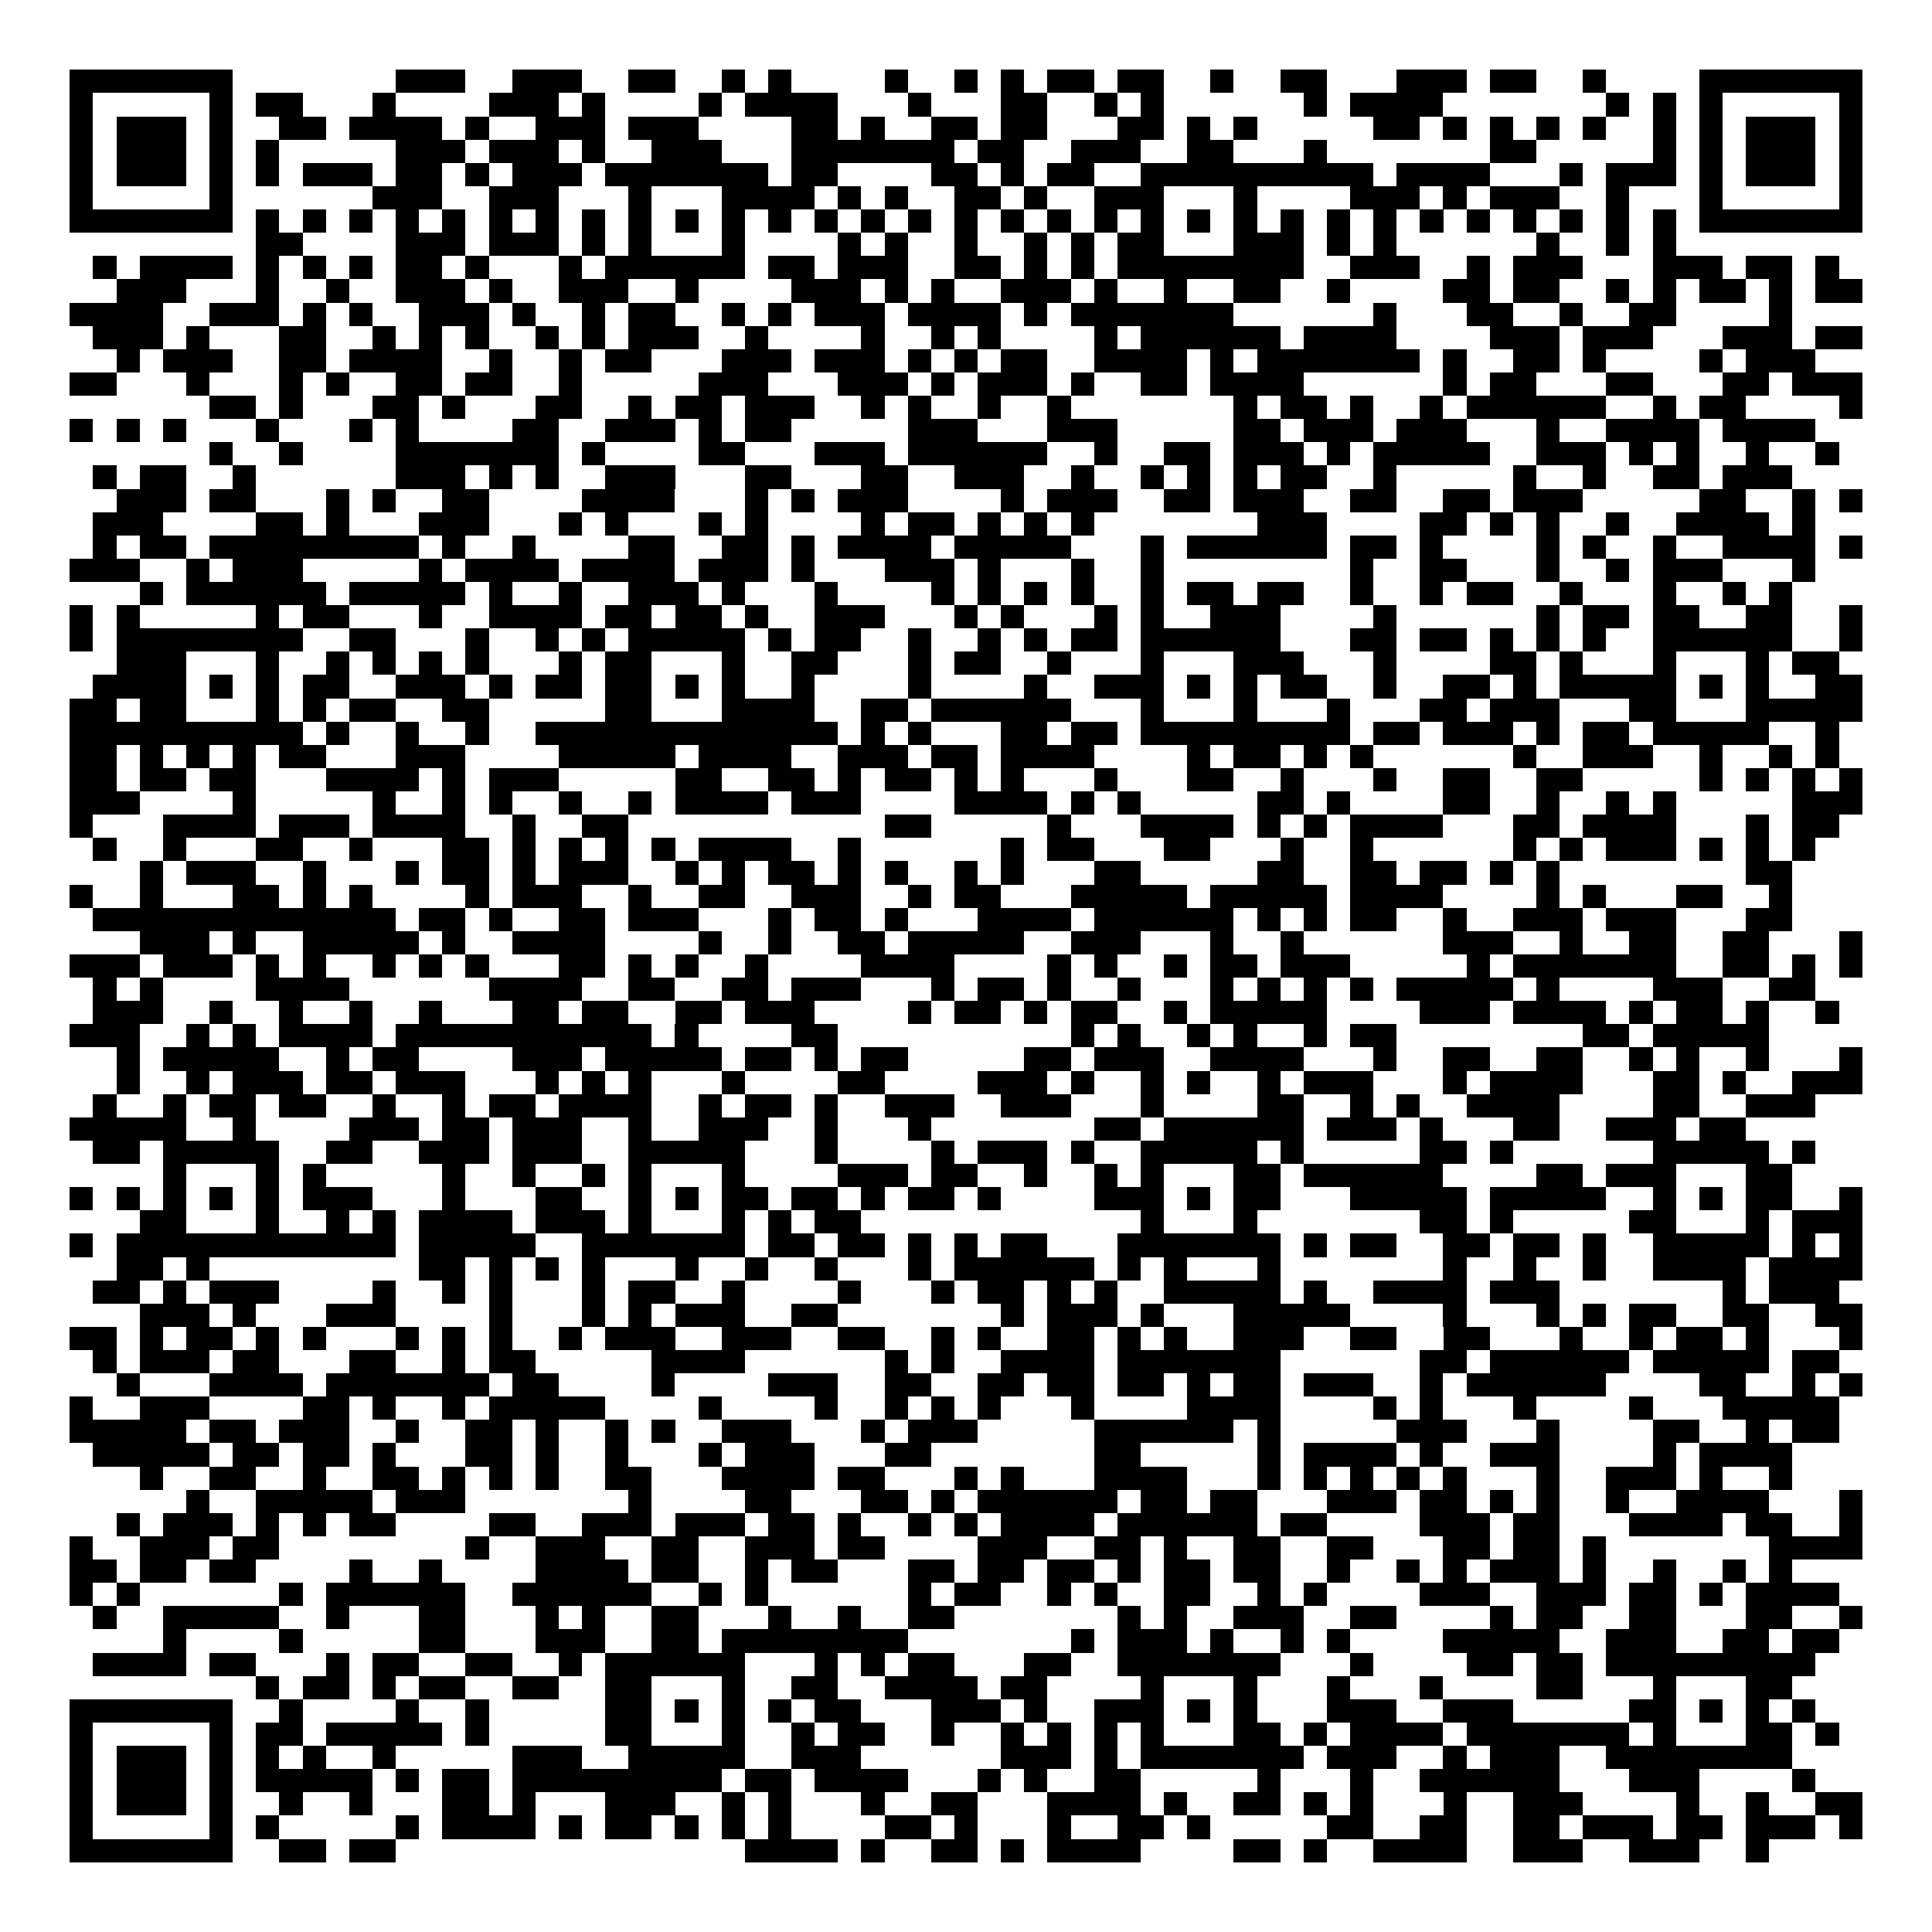 <svg xmlns="http://www.w3.org/2000/svg" width="176" height="176" viewBox="0 0 83 83" shape-rendering="crispEdges"><path fill="#ffffff" d="M0 0h83v83H0z"/><path stroke="#000000" d="M3 3.5h7m7 0h3m2 0h3m2 0h2m2 0h1m1 0h1m4 0h1m2 0h1m1 0h1m1 0h2m1 0h2m2 0h1m2 0h2m3 0h3m1 0h2m2 0h1m4 0h7M3 4.5h1m5 0h1m1 0h2m3 0h1m4 0h3m1 0h1m4 0h1m1 0h4m3 0h1m3 0h2m2 0h1m1 0h1m6 0h1m1 0h4m7 0h1m1 0h1m1 0h1m5 0h1M3 5.5h1m1 0h3m1 0h1m2 0h2m1 0h4m1 0h1m2 0h3m1 0h3m4 0h2m1 0h1m2 0h2m1 0h2m3 0h2m1 0h1m1 0h1m5 0h2m1 0h1m1 0h1m1 0h1m1 0h1m2 0h1m1 0h1m1 0h3m1 0h1M3 6.5h1m1 0h3m1 0h1m1 0h1m5 0h3m1 0h3m1 0h1m2 0h3m3 0h7m1 0h2m2 0h3m2 0h2m3 0h1m7 0h2m5 0h1m1 0h1m1 0h3m1 0h1M3 7.5h1m1 0h3m1 0h1m1 0h1m1 0h3m1 0h2m1 0h1m1 0h3m1 0h7m1 0h2m4 0h2m1 0h1m1 0h2m2 0h10m1 0h4m3 0h1m1 0h3m1 0h1m1 0h3m1 0h1M3 8.5h1m5 0h1m6 0h3m2 0h3m3 0h1m3 0h4m1 0h1m1 0h1m2 0h2m1 0h1m2 0h3m3 0h1m4 0h3m1 0h1m1 0h3m2 0h1m3 0h1m5 0h1M3 9.5h7m1 0h1m1 0h1m1 0h1m1 0h1m1 0h1m1 0h1m1 0h1m1 0h1m1 0h1m1 0h1m1 0h1m1 0h1m1 0h1m1 0h1m1 0h1m1 0h1m1 0h1m1 0h1m1 0h1m1 0h1m1 0h1m1 0h1m1 0h1m1 0h1m1 0h1m1 0h1m1 0h1m1 0h1m1 0h1m1 0h1m1 0h1m1 0h7M11 10.5h2m4 0h3m1 0h3m1 0h1m1 0h1m3 0h1m4 0h1m1 0h1m2 0h1m2 0h1m1 0h1m1 0h2m3 0h3m1 0h1m1 0h1m6 0h1m2 0h1m1 0h1M4 11.5h1m1 0h4m1 0h1m1 0h1m1 0h1m1 0h2m1 0h1m3 0h1m1 0h6m1 0h2m1 0h3m2 0h2m1 0h1m1 0h1m1 0h8m2 0h3m2 0h1m1 0h3m3 0h3m1 0h2m1 0h1M5 12.5h3m3 0h1m2 0h1m2 0h3m1 0h1m2 0h3m2 0h1m4 0h3m1 0h1m1 0h1m2 0h3m1 0h1m2 0h1m2 0h2m2 0h1m4 0h2m1 0h2m2 0h1m1 0h1m1 0h2m1 0h1m1 0h2M3 13.5h4m2 0h3m1 0h1m1 0h1m2 0h3m1 0h1m2 0h1m1 0h2m2 0h1m1 0h1m1 0h3m1 0h4m1 0h1m1 0h7m6 0h1m3 0h2m2 0h1m2 0h2m4 0h1M4 14.5h3m1 0h1m3 0h2m2 0h1m1 0h1m1 0h1m2 0h1m1 0h1m1 0h3m2 0h1m4 0h1m2 0h1m1 0h1m4 0h1m1 0h6m1 0h4m4 0h3m1 0h3m3 0h3m1 0h2M5 15.5h1m1 0h3m2 0h2m1 0h4m2 0h1m2 0h1m1 0h2m3 0h3m1 0h3m1 0h1m1 0h1m1 0h2m2 0h4m1 0h1m1 0h7m1 0h1m2 0h2m1 0h1m4 0h1m1 0h3M3 16.5h2m3 0h1m3 0h1m1 0h1m2 0h2m1 0h2m2 0h1m5 0h3m3 0h3m1 0h1m1 0h3m1 0h1m2 0h2m1 0h4m6 0h1m1 0h2m3 0h2m3 0h2m1 0h3M9 17.5h2m1 0h1m3 0h2m1 0h1m3 0h2m2 0h1m1 0h2m1 0h3m2 0h1m1 0h1m2 0h1m2 0h1m7 0h1m1 0h2m1 0h1m2 0h1m1 0h6m2 0h1m1 0h2m4 0h1M3 18.5h1m1 0h1m1 0h1m3 0h1m3 0h1m1 0h1m4 0h2m2 0h3m1 0h1m1 0h2m5 0h3m3 0h3m5 0h2m1 0h3m1 0h3m3 0h1m2 0h4m1 0h4M9 19.5h1m2 0h1m4 0h7m1 0h1m4 0h2m3 0h3m1 0h6m2 0h1m2 0h2m1 0h3m1 0h1m1 0h5m2 0h3m1 0h1m1 0h1m2 0h1m2 0h1M4 20.5h1m1 0h2m2 0h1m6 0h3m1 0h1m1 0h1m2 0h3m3 0h2m3 0h2m2 0h3m2 0h1m2 0h1m1 0h1m1 0h1m1 0h2m2 0h1m5 0h1m2 0h1m2 0h2m1 0h3M5 21.5h3m1 0h2m3 0h1m1 0h1m2 0h2m4 0h4m3 0h1m1 0h1m1 0h3m4 0h1m1 0h3m2 0h2m1 0h3m2 0h2m2 0h2m1 0h3m5 0h2m2 0h1m1 0h1M4 22.5h3m4 0h2m1 0h1m3 0h3m3 0h1m1 0h1m3 0h1m1 0h1m4 0h1m1 0h2m1 0h1m1 0h1m1 0h1m7 0h3m4 0h2m1 0h1m1 0h1m2 0h1m2 0h4m1 0h1M4 23.5h1m1 0h2m1 0h9m1 0h1m2 0h1m4 0h2m2 0h2m1 0h1m1 0h4m1 0h5m3 0h1m1 0h6m1 0h2m1 0h1m4 0h1m1 0h1m2 0h1m2 0h4m1 0h1M3 24.5h3m2 0h1m1 0h3m5 0h1m1 0h4m1 0h4m1 0h3m1 0h1m3 0h3m1 0h1m3 0h1m2 0h1m8 0h1m2 0h2m3 0h1m2 0h1m1 0h3m3 0h1M6 25.5h1m1 0h6m1 0h5m1 0h1m2 0h1m2 0h3m1 0h1m3 0h1m4 0h1m1 0h1m1 0h1m1 0h1m2 0h1m1 0h2m1 0h2m2 0h1m2 0h1m1 0h2m2 0h1m3 0h1m2 0h1m1 0h1M3 26.5h1m1 0h1m5 0h1m1 0h2m3 0h1m2 0h4m1 0h2m1 0h2m1 0h1m2 0h3m3 0h1m1 0h1m3 0h1m1 0h1m2 0h3m4 0h1m6 0h1m1 0h2m1 0h2m2 0h2m2 0h1M3 27.5h1m1 0h8m2 0h2m3 0h1m2 0h1m1 0h1m1 0h5m1 0h1m1 0h2m2 0h1m2 0h1m1 0h1m1 0h2m1 0h6m3 0h2m1 0h2m1 0h1m1 0h1m1 0h1m2 0h6m2 0h1M5 28.5h3m3 0h1m2 0h1m1 0h1m1 0h1m1 0h1m3 0h1m1 0h2m3 0h1m2 0h2m3 0h1m1 0h2m2 0h1m3 0h1m3 0h3m3 0h1m4 0h2m1 0h1m3 0h1m3 0h1m1 0h2M4 29.5h4m1 0h1m1 0h1m1 0h2m2 0h3m1 0h1m1 0h2m1 0h2m1 0h1m1 0h1m2 0h1m4 0h1m4 0h1m2 0h3m1 0h1m1 0h1m1 0h2m2 0h1m2 0h2m1 0h1m1 0h5m1 0h1m1 0h1m2 0h2M3 30.5h2m1 0h2m3 0h1m1 0h1m1 0h2m2 0h2m5 0h2m3 0h4m2 0h2m1 0h6m3 0h1m3 0h1m3 0h1m3 0h2m1 0h3m3 0h2m3 0h5M3 31.5h10m1 0h1m2 0h1m2 0h1m2 0h13m1 0h1m1 0h1m3 0h2m1 0h2m1 0h9m1 0h2m1 0h3m1 0h1m1 0h2m1 0h5m2 0h1M3 32.5h2m1 0h1m1 0h1m1 0h1m1 0h2m3 0h3m4 0h5m1 0h4m2 0h3m1 0h2m1 0h4m4 0h1m1 0h2m1 0h1m1 0h1m6 0h1m2 0h3m2 0h1m2 0h1m1 0h1M3 33.5h2m1 0h2m1 0h2m3 0h4m1 0h1m1 0h3m5 0h2m2 0h2m1 0h1m1 0h2m1 0h1m1 0h1m3 0h1m3 0h2m2 0h1m3 0h1m2 0h2m2 0h2m5 0h1m1 0h1m1 0h1m1 0h1M3 34.5h3m4 0h1m5 0h1m2 0h1m1 0h1m2 0h1m2 0h1m1 0h4m1 0h3m4 0h4m1 0h1m1 0h1m5 0h2m1 0h1m4 0h2m2 0h1m2 0h1m1 0h1m5 0h3M3 35.5h1m3 0h4m1 0h3m1 0h4m2 0h1m2 0h2m11 0h2m5 0h1m3 0h4m1 0h1m1 0h1m1 0h4m3 0h2m1 0h4m3 0h1m1 0h2M4 36.5h1m2 0h1m3 0h2m2 0h1m3 0h2m1 0h1m1 0h1m1 0h1m1 0h1m1 0h4m2 0h1m6 0h1m1 0h2m3 0h2m3 0h1m2 0h1m6 0h1m1 0h1m1 0h3m1 0h1m1 0h1m1 0h1M6 37.5h1m1 0h3m2 0h1m3 0h1m1 0h2m1 0h1m1 0h3m2 0h1m1 0h1m1 0h2m1 0h1m1 0h1m2 0h1m1 0h1m3 0h2m5 0h2m2 0h2m1 0h2m1 0h1m1 0h1m8 0h2M3 38.5h1m2 0h1m3 0h2m1 0h1m1 0h1m4 0h1m1 0h3m2 0h1m2 0h2m2 0h3m2 0h1m1 0h2m3 0h5m1 0h5m1 0h4m4 0h1m1 0h1m3 0h2m2 0h1M4 39.5h13m1 0h2m1 0h1m2 0h2m1 0h3m3 0h1m1 0h2m1 0h1m3 0h4m1 0h6m1 0h1m1 0h1m1 0h2m2 0h1m2 0h3m1 0h3m3 0h2M6 40.5h3m1 0h1m2 0h5m1 0h1m2 0h4m4 0h1m2 0h1m2 0h2m1 0h5m2 0h3m3 0h1m2 0h1m6 0h3m2 0h1m2 0h2m2 0h2m3 0h1M3 41.5h3m1 0h3m1 0h1m1 0h1m2 0h1m1 0h1m1 0h1m3 0h2m1 0h1m1 0h1m2 0h1m4 0h4m4 0h1m1 0h1m2 0h1m1 0h2m1 0h3m5 0h1m1 0h7m2 0h2m1 0h1m1 0h1M4 42.5h1m1 0h1m4 0h4m6 0h4m2 0h2m2 0h2m1 0h3m3 0h1m1 0h2m1 0h1m2 0h1m3 0h1m1 0h1m1 0h1m1 0h1m1 0h5m1 0h1m4 0h3m2 0h2M4 43.5h3m2 0h1m2 0h1m2 0h1m2 0h1m3 0h2m1 0h2m2 0h2m1 0h3m4 0h1m1 0h2m1 0h1m1 0h2m2 0h1m1 0h5m4 0h3m1 0h4m1 0h1m1 0h2m1 0h1m2 0h1M3 44.5h3m2 0h1m1 0h1m1 0h4m1 0h11m1 0h1m4 0h2m10 0h1m1 0h1m2 0h1m1 0h1m2 0h1m1 0h2m8 0h2m1 0h5M5 45.5h1m1 0h5m2 0h1m1 0h2m4 0h3m1 0h5m1 0h2m1 0h1m1 0h2m5 0h2m1 0h3m2 0h4m3 0h1m2 0h2m2 0h2m2 0h1m1 0h1m2 0h1m3 0h1M5 46.5h1m2 0h1m1 0h3m1 0h2m1 0h3m3 0h1m1 0h1m1 0h1m3 0h1m4 0h2m4 0h3m1 0h1m2 0h1m1 0h1m2 0h1m1 0h3m3 0h1m1 0h4m3 0h2m1 0h1m2 0h3M4 47.5h1m2 0h1m1 0h2m1 0h2m2 0h1m2 0h1m1 0h2m1 0h4m2 0h1m1 0h2m1 0h1m2 0h3m2 0h3m3 0h1m4 0h2m2 0h1m1 0h1m2 0h4m4 0h2m2 0h3M3 48.5h5m2 0h1m4 0h3m1 0h2m1 0h3m2 0h1m2 0h3m2 0h1m3 0h1m7 0h2m1 0h6m1 0h3m1 0h1m3 0h2m2 0h3m1 0h2M4 49.5h2m1 0h5m2 0h2m2 0h3m1 0h3m2 0h5m3 0h1m4 0h1m1 0h3m1 0h1m2 0h5m1 0h1m5 0h2m1 0h1m6 0h5m1 0h1M7 50.5h1m3 0h1m1 0h1m5 0h1m2 0h1m2 0h1m1 0h1m3 0h1m4 0h3m1 0h2m2 0h1m2 0h1m1 0h1m3 0h2m1 0h6m4 0h2m1 0h3m3 0h2M3 51.5h1m1 0h1m1 0h1m1 0h1m1 0h1m1 0h3m3 0h1m3 0h2m2 0h1m1 0h1m1 0h2m1 0h2m1 0h1m1 0h2m1 0h1m4 0h3m1 0h1m1 0h2m3 0h5m1 0h5m2 0h1m1 0h1m1 0h2m2 0h1M6 52.5h2m3 0h1m2 0h1m1 0h1m1 0h4m1 0h3m1 0h1m3 0h1m1 0h1m1 0h2m12 0h1m3 0h1m7 0h2m1 0h1m5 0h2m3 0h1m1 0h3M3 53.5h1m1 0h12m1 0h5m2 0h7m1 0h2m1 0h2m1 0h1m1 0h1m1 0h2m3 0h7m1 0h1m1 0h2m2 0h2m1 0h2m1 0h1m2 0h5m1 0h1m1 0h1M5 54.5h2m1 0h1m9 0h2m1 0h1m1 0h1m1 0h1m3 0h1m2 0h1m2 0h1m3 0h1m1 0h6m1 0h1m1 0h1m3 0h1m7 0h1m2 0h1m2 0h1m2 0h4m1 0h4M4 55.5h2m1 0h1m1 0h3m4 0h1m2 0h1m1 0h1m3 0h1m1 0h2m2 0h1m4 0h1m3 0h1m1 0h2m1 0h1m1 0h1m2 0h5m1 0h1m2 0h4m1 0h3m7 0h1m1 0h3M6 56.5h3m1 0h1m3 0h3m4 0h1m3 0h1m1 0h1m1 0h3m2 0h2m7 0h1m1 0h3m1 0h1m3 0h5m4 0h1m3 0h1m1 0h1m1 0h2m2 0h2m2 0h2M3 57.5h2m1 0h1m1 0h2m1 0h1m1 0h1m3 0h1m1 0h1m1 0h1m2 0h1m1 0h3m2 0h3m2 0h2m2 0h1m1 0h1m2 0h2m1 0h1m1 0h1m2 0h3m2 0h2m2 0h2m3 0h1m2 0h1m1 0h2m1 0h1m3 0h1M4 58.5h1m1 0h3m1 0h2m3 0h2m2 0h1m1 0h2m5 0h4m6 0h1m1 0h1m2 0h4m1 0h7m6 0h2m1 0h6m1 0h5m1 0h2M5 59.5h1m3 0h4m1 0h7m1 0h2m4 0h1m4 0h3m2 0h2m2 0h2m1 0h2m1 0h2m1 0h1m1 0h2m1 0h3m2 0h1m1 0h6m4 0h2m2 0h1m1 0h1M3 60.5h1m2 0h3m4 0h2m1 0h1m2 0h1m1 0h5m4 0h1m4 0h1m2 0h1m1 0h1m1 0h1m3 0h1m4 0h4m4 0h1m1 0h1m3 0h1m4 0h1m3 0h5M3 61.5h5m1 0h2m1 0h3m2 0h1m2 0h2m1 0h1m2 0h1m1 0h1m2 0h3m3 0h1m1 0h3m5 0h6m1 0h1m5 0h3m3 0h1m4 0h2m2 0h1m1 0h2M4 62.5h5m1 0h2m1 0h2m1 0h1m3 0h2m1 0h1m2 0h1m3 0h1m1 0h3m3 0h2m7 0h2m5 0h1m1 0h4m1 0h1m2 0h3m4 0h1m1 0h4M6 63.5h1m2 0h2m2 0h1m2 0h2m1 0h1m1 0h1m1 0h1m2 0h2m3 0h4m1 0h2m3 0h1m1 0h1m3 0h4m3 0h1m1 0h1m1 0h1m1 0h1m1 0h1m3 0h1m2 0h3m1 0h1m2 0h1M8 64.5h1m2 0h5m1 0h3m7 0h1m4 0h2m3 0h2m1 0h1m1 0h6m1 0h2m1 0h2m3 0h3m1 0h2m1 0h1m1 0h1m2 0h1m2 0h4m3 0h1M5 65.5h1m1 0h3m1 0h1m1 0h1m1 0h2m4 0h2m2 0h3m1 0h3m1 0h2m1 0h1m2 0h1m1 0h1m1 0h4m1 0h6m1 0h2m4 0h3m1 0h2m3 0h4m1 0h2m2 0h1M3 66.5h1m2 0h3m1 0h2m8 0h1m2 0h3m2 0h2m2 0h3m1 0h2m4 0h3m2 0h2m1 0h1m2 0h2m2 0h2m3 0h2m1 0h2m1 0h1m7 0h4M3 67.5h2m1 0h2m1 0h2m4 0h1m2 0h1m4 0h4m1 0h2m2 0h1m1 0h2m3 0h2m1 0h2m1 0h2m1 0h1m1 0h2m1 0h2m2 0h1m2 0h1m1 0h1m1 0h3m1 0h1m2 0h1m2 0h1m1 0h1M3 68.5h1m1 0h1m6 0h1m1 0h6m2 0h6m2 0h1m1 0h1m6 0h1m1 0h2m2 0h1m1 0h1m2 0h2m2 0h1m1 0h1m4 0h3m2 0h3m1 0h2m1 0h1m1 0h4M4 69.5h1m2 0h5m2 0h1m3 0h2m3 0h1m1 0h1m2 0h2m3 0h1m2 0h1m2 0h2m7 0h1m1 0h1m2 0h3m2 0h2m4 0h1m1 0h2m2 0h2m3 0h2m2 0h1M7 70.5h1m4 0h1m5 0h2m3 0h3m2 0h2m1 0h8m7 0h1m1 0h3m1 0h1m2 0h1m1 0h1m4 0h5m2 0h3m2 0h2m1 0h2M4 71.5h4m1 0h2m3 0h1m1 0h2m2 0h2m2 0h1m1 0h6m3 0h1m1 0h1m1 0h2m3 0h2m2 0h7m3 0h1m4 0h2m1 0h2m1 0h9M11 72.5h1m1 0h2m1 0h1m1 0h2m2 0h2m2 0h2m3 0h1m2 0h2m2 0h4m1 0h2m4 0h1m3 0h1m3 0h1m3 0h1m4 0h2m3 0h1m3 0h2M3 73.5h7m2 0h1m4 0h1m2 0h1m5 0h2m1 0h1m1 0h1m1 0h1m1 0h2m3 0h3m1 0h1m2 0h3m1 0h1m1 0h1m3 0h3m2 0h3m5 0h2m1 0h1m1 0h1m1 0h1M3 74.5h1m5 0h1m1 0h2m1 0h5m1 0h1m5 0h2m3 0h1m2 0h1m1 0h2m2 0h1m2 0h1m1 0h1m1 0h1m1 0h1m3 0h2m1 0h1m1 0h4m1 0h7m1 0h1m3 0h2m1 0h1M3 75.5h1m1 0h3m1 0h1m1 0h1m1 0h1m2 0h1m5 0h3m2 0h5m2 0h3m6 0h3m1 0h1m1 0h7m1 0h3m2 0h1m1 0h3m2 0h8M3 76.5h1m1 0h3m1 0h1m1 0h5m1 0h1m1 0h2m1 0h9m1 0h2m1 0h4m3 0h1m1 0h1m2 0h2m5 0h1m3 0h1m2 0h6m3 0h3m4 0h1M3 77.5h1m1 0h3m1 0h1m2 0h1m2 0h1m3 0h2m1 0h1m3 0h3m2 0h1m1 0h1m3 0h1m2 0h2m3 0h4m1 0h1m2 0h2m1 0h1m1 0h1m3 0h1m2 0h3m4 0h1m2 0h1m2 0h2M3 78.5h1m5 0h1m1 0h1m5 0h1m1 0h4m1 0h1m1 0h2m1 0h1m1 0h1m1 0h1m4 0h2m1 0h1m3 0h1m2 0h2m1 0h1m5 0h2m2 0h2m2 0h2m1 0h3m1 0h2m1 0h3m1 0h1M3 79.5h7m2 0h2m1 0h2m15 0h4m1 0h1m2 0h2m1 0h1m1 0h4m4 0h2m1 0h1m2 0h4m2 0h3m2 0h3m2 0h1"/></svg>
